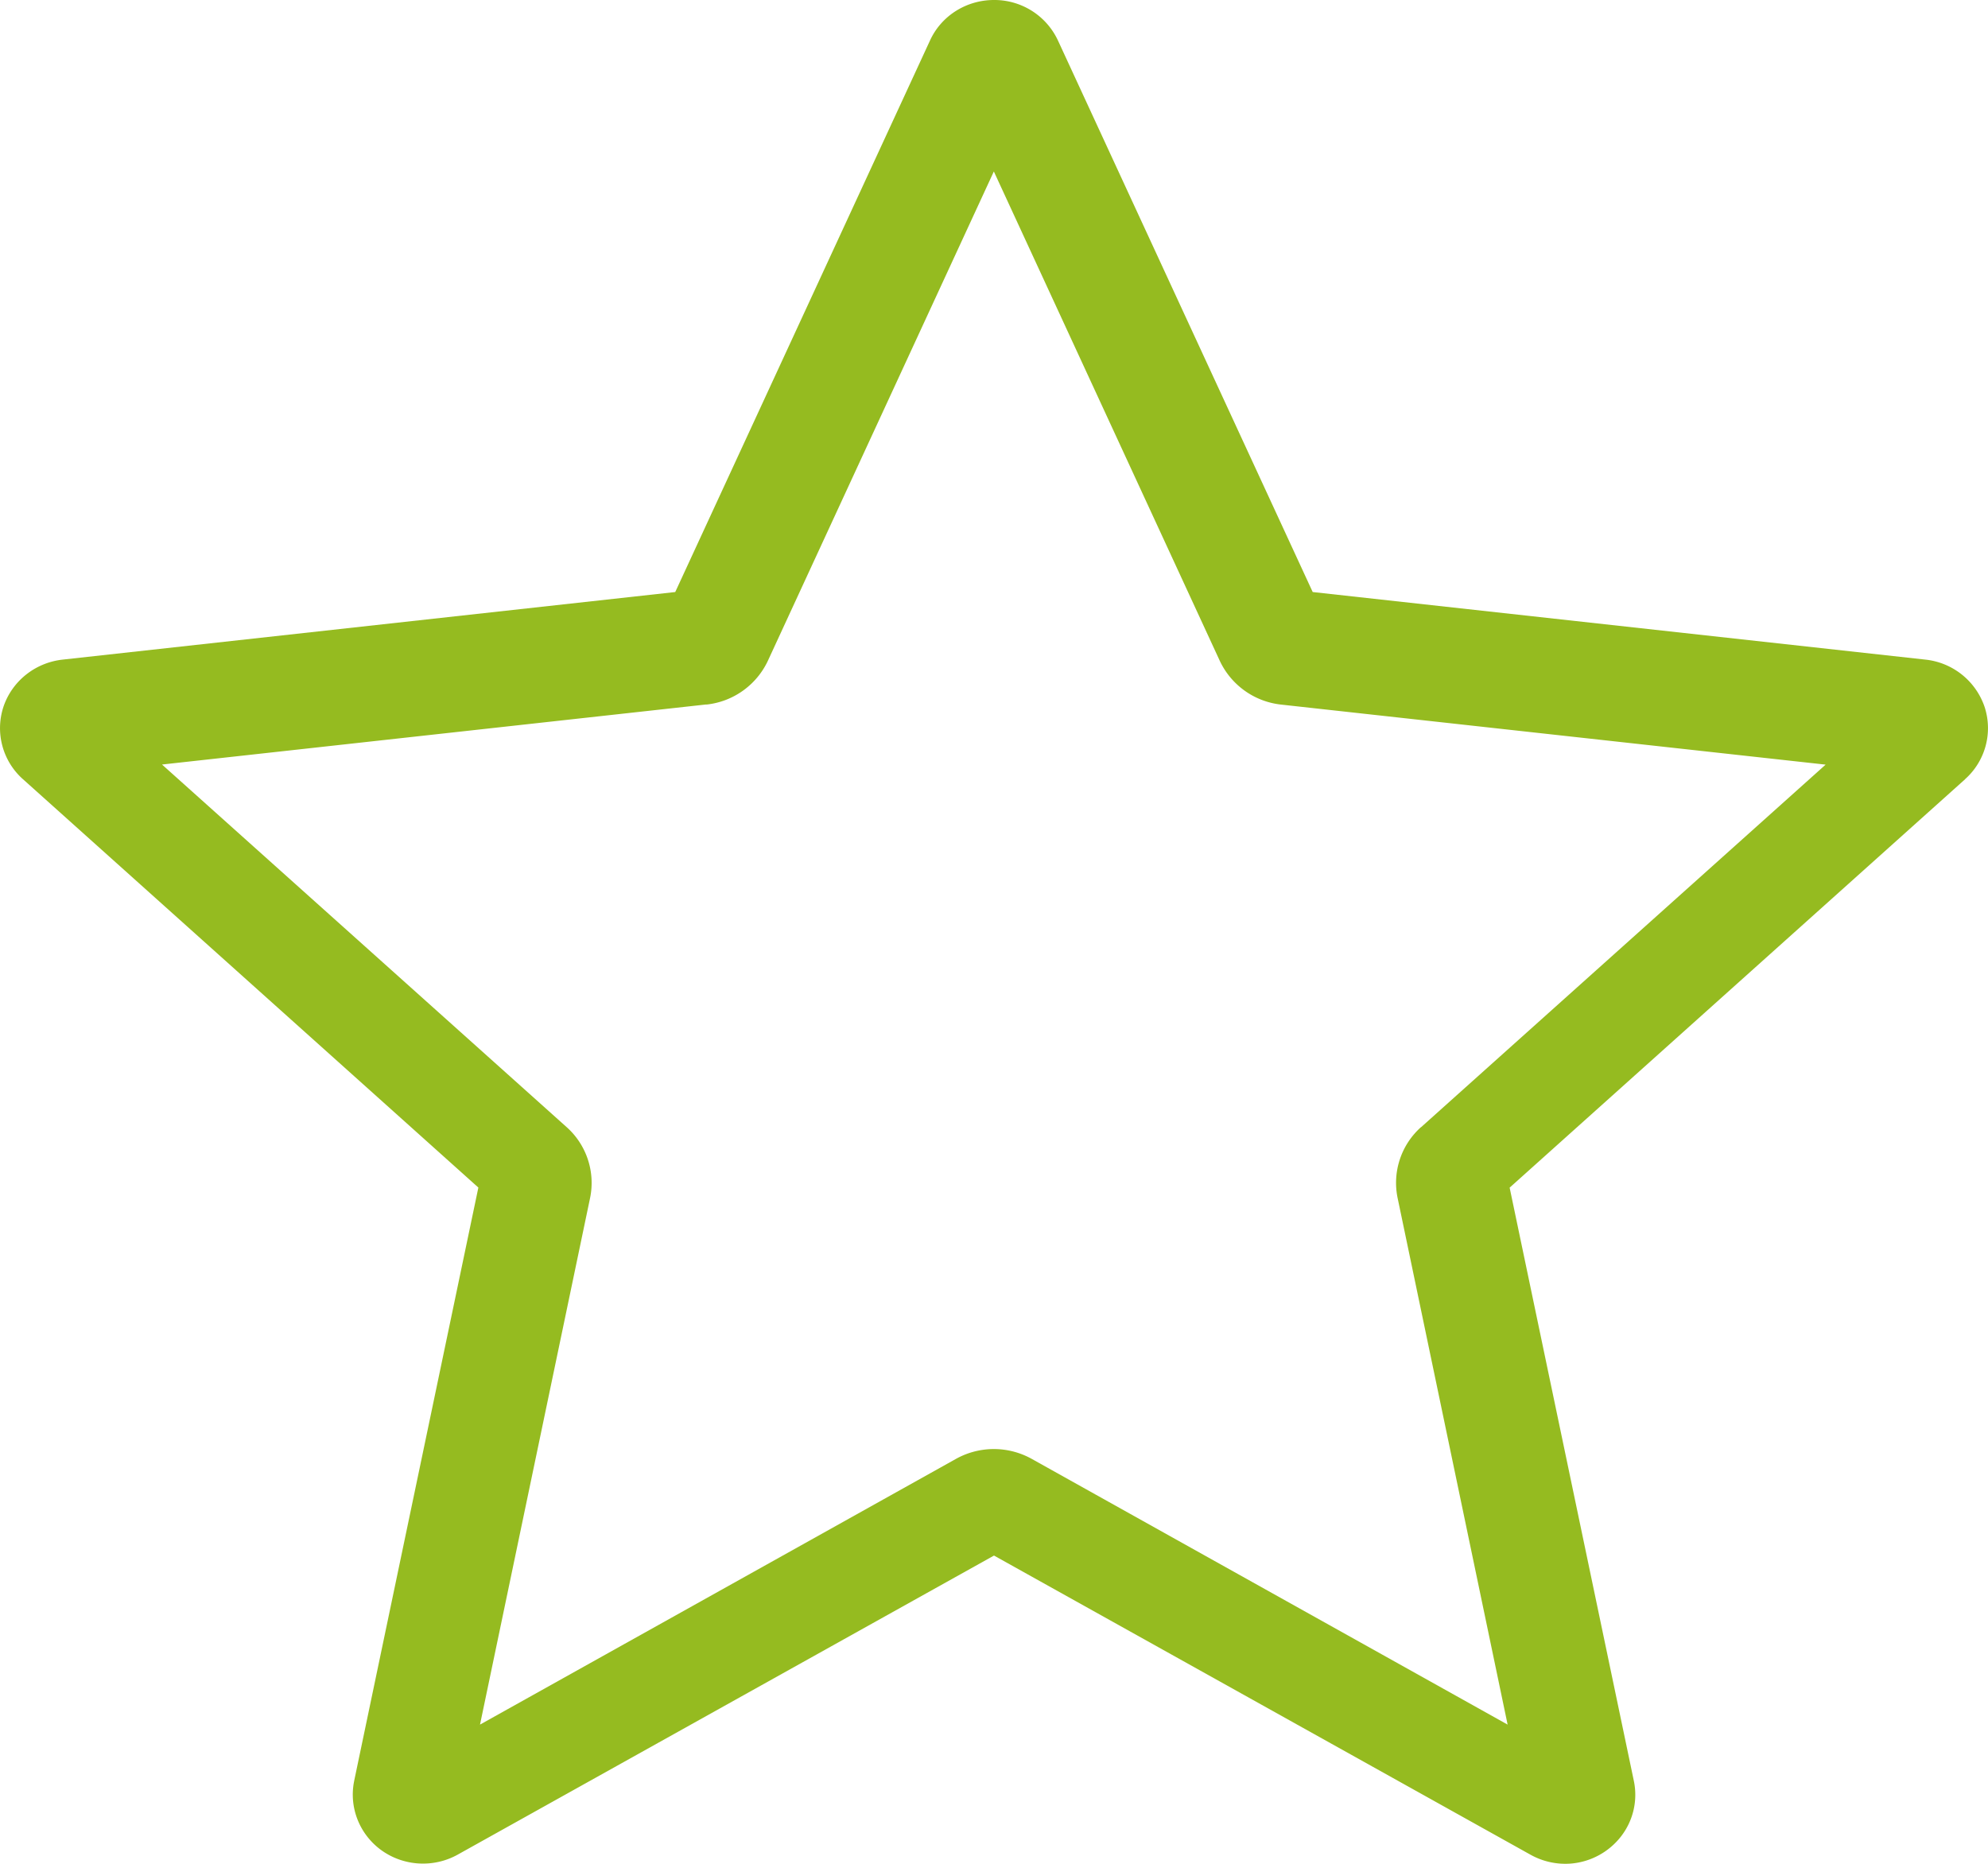 <svg xmlns="http://www.w3.org/2000/svg" width="64" height="60" viewBox="0 0 64 60"><g><g><path fill="#95bb20" d="M48.535 55.519l-15.32-8.554a2.508 2.508 0 0 0-2.44 0l-15.322 8.554 3.544-16.955a2.405 2.405 0 0 0-.758-2.282L5.216 24.612l17.524-1.934v.004a2.477 2.477 0 0 0 1.98-1.409L31.995 5.52l7.274 15.754a2.477 2.477 0 0 0 1.98 1.409l17.524 1.932L45.75 36.286v-.004a2.405 2.405 0 0 0-.757 2.282zm2.033 4.474a2.28 2.28 0 0 0 1.626-.885c.39-.51.535-1.159.404-1.78L48.6 38.233l14.66-13.145v-.003a2.199 2.199 0 0 0 .63-2.329 2.263 2.263 0 0 0-1.9-1.521l-19.73-2.176-8.199-17.751A2.257 2.257 0 0 0 32 0c-.892 0-1.7.51-2.062 1.308l-8.2 17.751L2.01 21.235c-.883.1-1.623.695-1.9 1.521a2.199 2.199 0 0 0 .63 2.329L15.4 38.23l-3.997 19.095v.003c-.177.853.169 1.73.886 2.243.717.51 1.676.563 2.449.132L32 50.077l17.264 9.626a2.3 2.3 0 0 0 1.304.29z"/></g></g></svg>